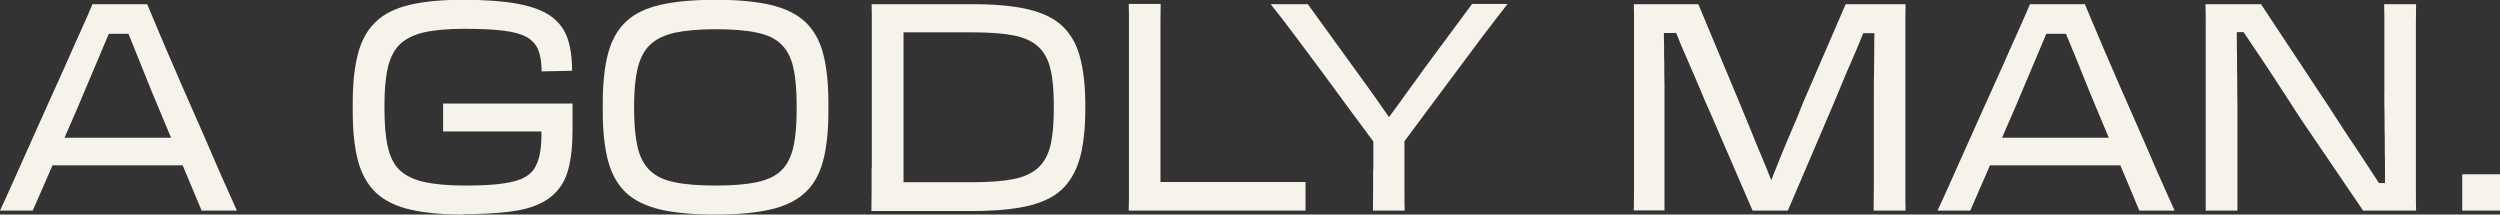 <?xml version="1.0" encoding="UTF-8"?>
<svg id="Layer_2" data-name="Layer 2" xmlns="http://www.w3.org/2000/svg" viewBox="0 0 119.78 10.28">
  <rect x="0" y="0" width="119.78" height="10.28" fill="#333333" stroke="none"/>
  <defs>
    <style>
      .cls-1 {
        fill: #f6f3eb;
        stroke-width: 0px;
      }
    </style>
  </defs>
  <g id="Layer_1-2" data-name="Layer 1">
    <g>
      <path class="cls-1" d="m4.43.2h2.62c.14.33.32.75.54,1.28.22.53.47,1.11.75,1.75.27.64.56,1.29.85,1.95.29.66.58,1.31.85,1.94.27.63.52,1.21.75,1.72.23.52.42.93.56,1.25h-1.69l-2.05-4.89c-.25-.59-.49-1.18-.72-1.76-.23-.58-.45-1.11-.65-1.61-.2-.5-.38-.92-.52-1.26l.72,1.05h-1.56l.78-1.05c-.15.34-.33.77-.54,1.27-.21.5-.44,1.04-.68,1.61-.24.57-.49,1.15-.74,1.75l-2.13,4.89H0c.15-.32.34-.73.57-1.25.23-.52.49-1.09.77-1.72.28-.63.57-1.28.87-1.94.3-.66.59-1.31.88-1.95.28-.64.54-1.22.78-1.75.24-.53.43-.96.56-1.28Zm-2.34,7.72v-1.32h7.3v1.32H2.09Z"/>
      <path class="cls-1" d="m22.21,10.28c-1.02,0-1.87-.08-2.56-.24s-1.23-.43-1.63-.8c-.4-.38-.69-.88-.86-1.51-.17-.63-.26-1.42-.26-2.37v-.45c0-.95.09-1.74.26-2.37.17-.63.46-1.14.86-1.51.4-.38.94-.64,1.62-.8.68-.16,1.52-.24,2.54-.24s1.89.06,2.56.18c.68.12,1.21.31,1.6.57.39.26.67.61.83,1.04.16.43.24.97.24,1.61l-1.46.03c0-.4-.05-.73-.15-1-.1-.26-.28-.47-.54-.63-.26-.15-.64-.26-1.12-.32-.48-.06-1.11-.09-1.9-.09s-1.43.06-1.93.17c-.5.12-.88.31-1.16.58-.27.27-.46.64-.57,1.12-.11.48-.16,1.08-.16,1.79v.17c0,.73.05,1.34.16,1.83.11.48.3.86.58,1.12.28.26.67.45,1.17.56.5.11,1.15.17,1.94.17.64,0,1.18-.02,1.61-.07.43-.05.78-.12,1.06-.23.27-.11.48-.26.63-.47.14-.2.24-.46.3-.77.06-.31.08-.69.07-1.15v-.25l.86.35h-5.57v-1.34h6.2c0,.15,0,.3,0,.45,0,.15,0,.3,0,.45v.4c0,.64-.05,1.19-.15,1.64-.1.46-.26.84-.5,1.14-.24.31-.55.55-.94.73-.39.18-.88.31-1.48.38-.59.07-1.31.11-2.13.11Z"/>
      <path class="cls-1" d="m34.28,10.28c-1.06,0-1.94-.08-2.63-.24s-1.25-.43-1.65-.8c-.4-.38-.69-.88-.86-1.51-.17-.63-.26-1.42-.26-2.37v-.45c0-.95.09-1.74.26-2.37.17-.63.46-1.14.86-1.51.4-.38.95-.64,1.65-.8.7-.16,1.57-.24,2.63-.24s1.92.08,2.62.24c.7.16,1.25.43,1.66.8.41.38.7.88.87,1.51.17.63.26,1.42.26,2.37v.45c0,.95-.09,1.74-.26,2.37-.17.63-.46,1.14-.87,1.51-.41.38-.96.64-1.66.8s-1.57.24-2.62.24Zm0-1.39c.8,0,1.45-.05,1.97-.16.51-.11.91-.29,1.18-.56.28-.27.47-.64.58-1.12.11-.48.16-1.08.16-1.82v-.17c0-.73-.05-1.34-.16-1.82-.11-.48-.3-.85-.58-1.12-.28-.27-.67-.46-1.18-.56-.51-.11-1.17-.16-1.97-.16s-1.45.06-1.96.17c-.51.12-.9.31-1.18.58-.28.27-.47.64-.59,1.12-.11.48-.17,1.08-.17,1.79v.17c0,.73.06,1.34.17,1.82.11.48.31.85.59,1.12.28.27.67.46,1.18.56.51.11,1.16.16,1.96.16Z"/>
      <path class="cls-1" d="m41.77,8.04V1.06c0-.28,0-.57-.01-.86h4.85c1.05,0,1.92.08,2.62.24.7.16,1.25.42,1.65.79.4.37.69.86.86,1.49.17.63.26,1.41.26,2.33v.2c0,.74-.06,1.39-.17,1.94-.11.55-.29,1.01-.54,1.39-.25.38-.57.68-.98.9-.41.22-.92.38-1.53.48-.61.1-1.34.15-2.19.15h-4.84c0-.33.01-.65.01-.95v-1.09Zm1.51,1.18l-.43-.49h3.75c.81,0,1.46-.05,1.96-.15.5-.1.89-.28,1.18-.54.28-.26.48-.62.59-1.08.11-.46.16-1.04.16-1.74v-.17c0-.71-.05-1.29-.16-1.74-.11-.46-.3-.81-.58-1.07-.28-.26-.67-.44-1.17-.54-.5-.1-1.16-.15-1.96-.15h-3.76l.43-.49v8.17Z"/>
      <path class="cls-1" d="m62.54,10.09h-8.46c0-.2.01-.41.01-.61V1.03c0-.29,0-.57-.01-.84h1.53c0,.27-.01.55-.01.84v8.26l-.75-.57h5.72c.36,0,.71,0,1.05,0,.34,0,.65,0,.93,0v1.38Z"/>
      <path class="cls-1" d="m67.21,6.9h-1.32c-.36-.48-.75-1.01-1.18-1.59-.42-.58-.86-1.17-1.3-1.77-.45-.6-.88-1.19-1.32-1.77-.43-.58-.83-1.1-1.21-1.57h1.78l2.15,2.97c.17.23.33.46.5.69.17.23.33.46.49.68.16.23.32.45.47.67.15.22.3.43.45.63h-.33c.15-.21.3-.43.46-.64.16-.21.32-.43.47-.65.16-.22.32-.44.49-.67.17-.23.33-.45.49-.68l2.23-3.01h1.7c-.37.47-.77,1-1.21,1.57-.43.58-.87,1.17-1.32,1.77-.45.6-.89,1.19-1.32,1.77-.43.58-.82,1.11-1.18,1.59Zm-1.41,1.2v-2.09h1.49v3.11c0,.32,0,.64.01.97h-1.52c0-.32.01-.64.01-.96v-1.03Z"/>
      <path class="cls-1" d="m78.28,10.09c0-.33.01-.65.01-.95V1.07c0-.27,0-.56-.01-.87h3.09l1.98,4.74c.19.45.36.88.54,1.31.17.43.34.84.51,1.24.17.4.32.78.46,1.13.14.35.26.67.36.95l-.78-.89h.86l-.81.89c.11-.28.24-.59.38-.95.14-.35.29-.73.45-1.13.16-.4.34-.81.52-1.24.19-.43.37-.86.54-1.31l2.05-4.74h2.87c0,.3-.01.58-.01.84v8.1c0,.32,0,.63.01.95h-1.53c0-.37.01-.8.01-1.28v-3.48c0-.28,0-.59,0-.93s0-.68.01-1.02,0-.69.01-1.01c0-.33,0-.62.01-.9,0-.27,0-.51,0-.7l.45.82h-1.42l.78-.82c-.13.3-.27.63-.42,1-.15.37-.31.75-.49,1.16-.18.41-.36.83-.54,1.27-.18.44-.36.87-.55,1.31l-1.96,4.58h-1.69l-1.98-4.58c-.2-.44-.39-.88-.57-1.32-.19-.44-.37-.87-.55-1.28-.18-.41-.35-.79-.49-1.16-.15-.36-.29-.69-.42-.98l.71.81h-1.2l.25-.81c0,.18,0,.39,0,.63,0,.24,0,.51.01.79,0,.29,0,.59.01.91,0,.32,0,.65.01,1,0,.34,0,.69,0,1.04v2.24c0,.46,0,.94,0,1.42,0,.48,0,.91,0,1.28h-1.53Z"/>
      <path class="cls-1" d="m97.27.2h2.62c.14.33.32.75.54,1.28.22.53.47,1.11.75,1.75.27.64.56,1.29.85,1.95.29.66.58,1.31.85,1.94.27.63.52,1.21.75,1.72.23.52.42.93.56,1.25h-1.69l-2.05-4.89c-.25-.59-.49-1.18-.72-1.76-.23-.58-.45-1.11-.66-1.61-.2-.5-.38-.92-.52-1.26l.72,1.05h-1.56l.78-1.05c-.15.34-.33.77-.54,1.27s-.44,1.04-.68,1.61c-.24.57-.49,1.15-.74,1.75l-2.13,4.89h-1.57c.15-.32.34-.73.57-1.25.23-.52.49-1.09.77-1.72.28-.63.57-1.28.87-1.94.3-.66.59-1.31.88-1.95.28-.64.54-1.22.78-1.75s.42-.96.56-1.28Zm-2.34,7.72v-1.32h7.3v1.32h-7.3Z"/>
      <path class="cls-1" d="m105.68,10.09c0-.19,0-.35,0-.48,0-.13,0-.27,0-.4V1.09c0-.26,0-.56-.01-.89h2.66l2.97,4.49c.17.25.37.56.61.93.24.37.49.76.76,1.16.27.4.53.79.78,1.18.25.39.48.74.7,1.07l-.57-.26h1.35l-.66.39c0-.24,0-.52,0-.85,0-.33,0-.67-.01-1.05,0-.37,0-.74-.01-1.11,0-.37,0-.72-.01-1.05s0-.62,0-.85V1.48c0-.49,0-.92-.01-1.28h1.53c0,.31-.01.6-.01.87v8.08c0,.29,0,.61.01.94h-2.54l-3.05-4.49c-.24-.37-.49-.76-.75-1.16-.26-.4-.52-.8-.79-1.21-.27-.41-.54-.81-.8-1.19-.26-.39-.51-.75-.73-1.11l.77.61h-1.05l.35-.66c0,.21,0,.47,0,.77,0,.3,0,.62.01.98,0,.36,0,.73.01,1.12,0,.39,0,.79.01,1.21,0,.41,0,.82,0,1.21v1.19c0,.47,0,.95,0,1.44,0,.49,0,.92,0,1.29h-1.53Z"/>
      <path class="cls-1" d="m117.97,8.35h1.81v1.74h-1.81v-1.74Z"/>
    </g>
  </g>
</svg>